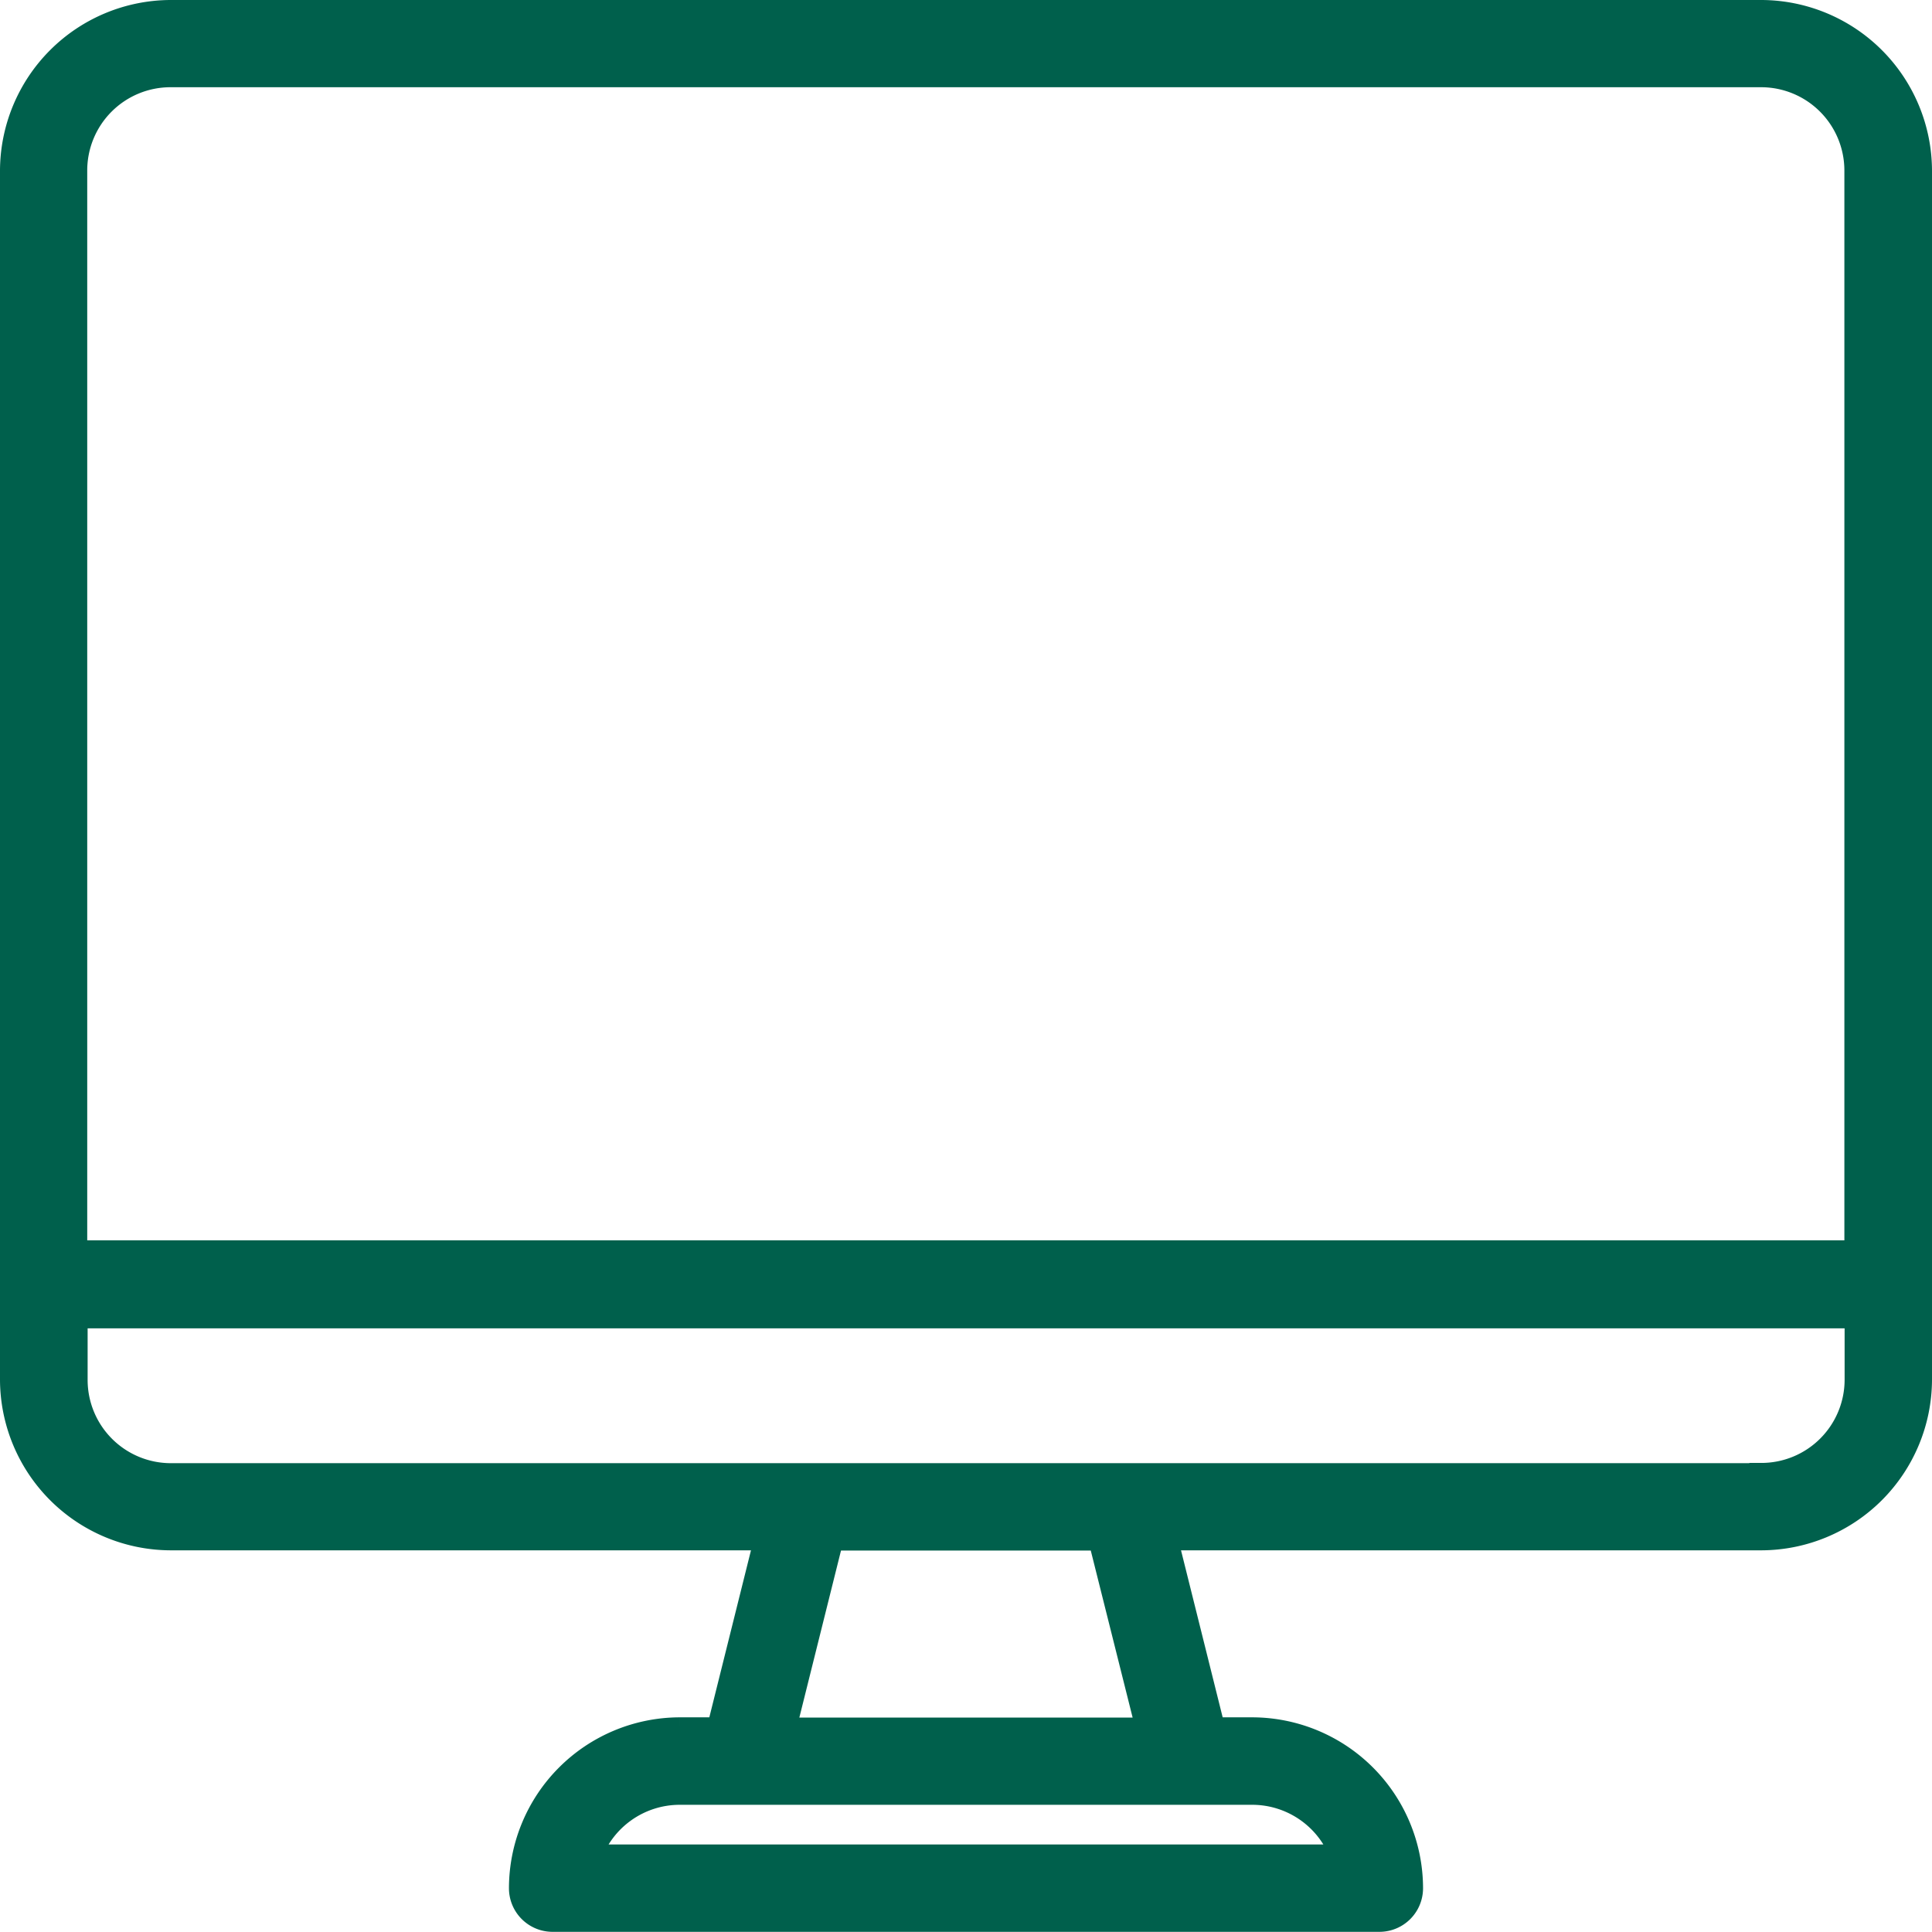 <svg xmlns="http://www.w3.org/2000/svg" width="24.363" height="24.363" viewBox="0 0 24.363 24.363"><defs><style>.a{fill:#00604c;stroke:#00604c;stroke-width:0.3px;}</style></defs><g transform="translate(0.15 0.15)"><path class="a" d="M24.058,2H4.005A2.008,2.008,0,0,0,2,4.005v15.24A2.008,2.008,0,0,0,4.005,21.25h7.507l-.6,2.406h-.489a2.008,2.008,0,0,0-2.005,2.005.4.4,0,0,0,.4.4H19.245a.4.4,0,0,0,.4-.4,2.008,2.008,0,0,0-2.005-2.005h-.489l-.6-2.406h7.507a2.008,2.008,0,0,0,2.005-2.005V4.005A2.008,2.008,0,0,0,24.058,2ZM4.005,2.8H24.058a1.2,1.2,0,0,1,1.2,1.2V17.641H2.8V4.005A1.2,1.2,0,0,1,4.005,2.8Zm14.77,22.459H9.287a1.205,1.205,0,0,1,1.135-.8h7.219A1.205,1.205,0,0,1,18.776,25.261Zm-2.45-1.6H11.738l.6-2.406h3.384Zm7.733-3.208H4.005a1.2,1.2,0,0,1-1.2-1.2v-.8H25.261v.8A1.2,1.2,0,0,1,24.058,20.448Z" transform="translate(-2 -2)"/></g></svg>